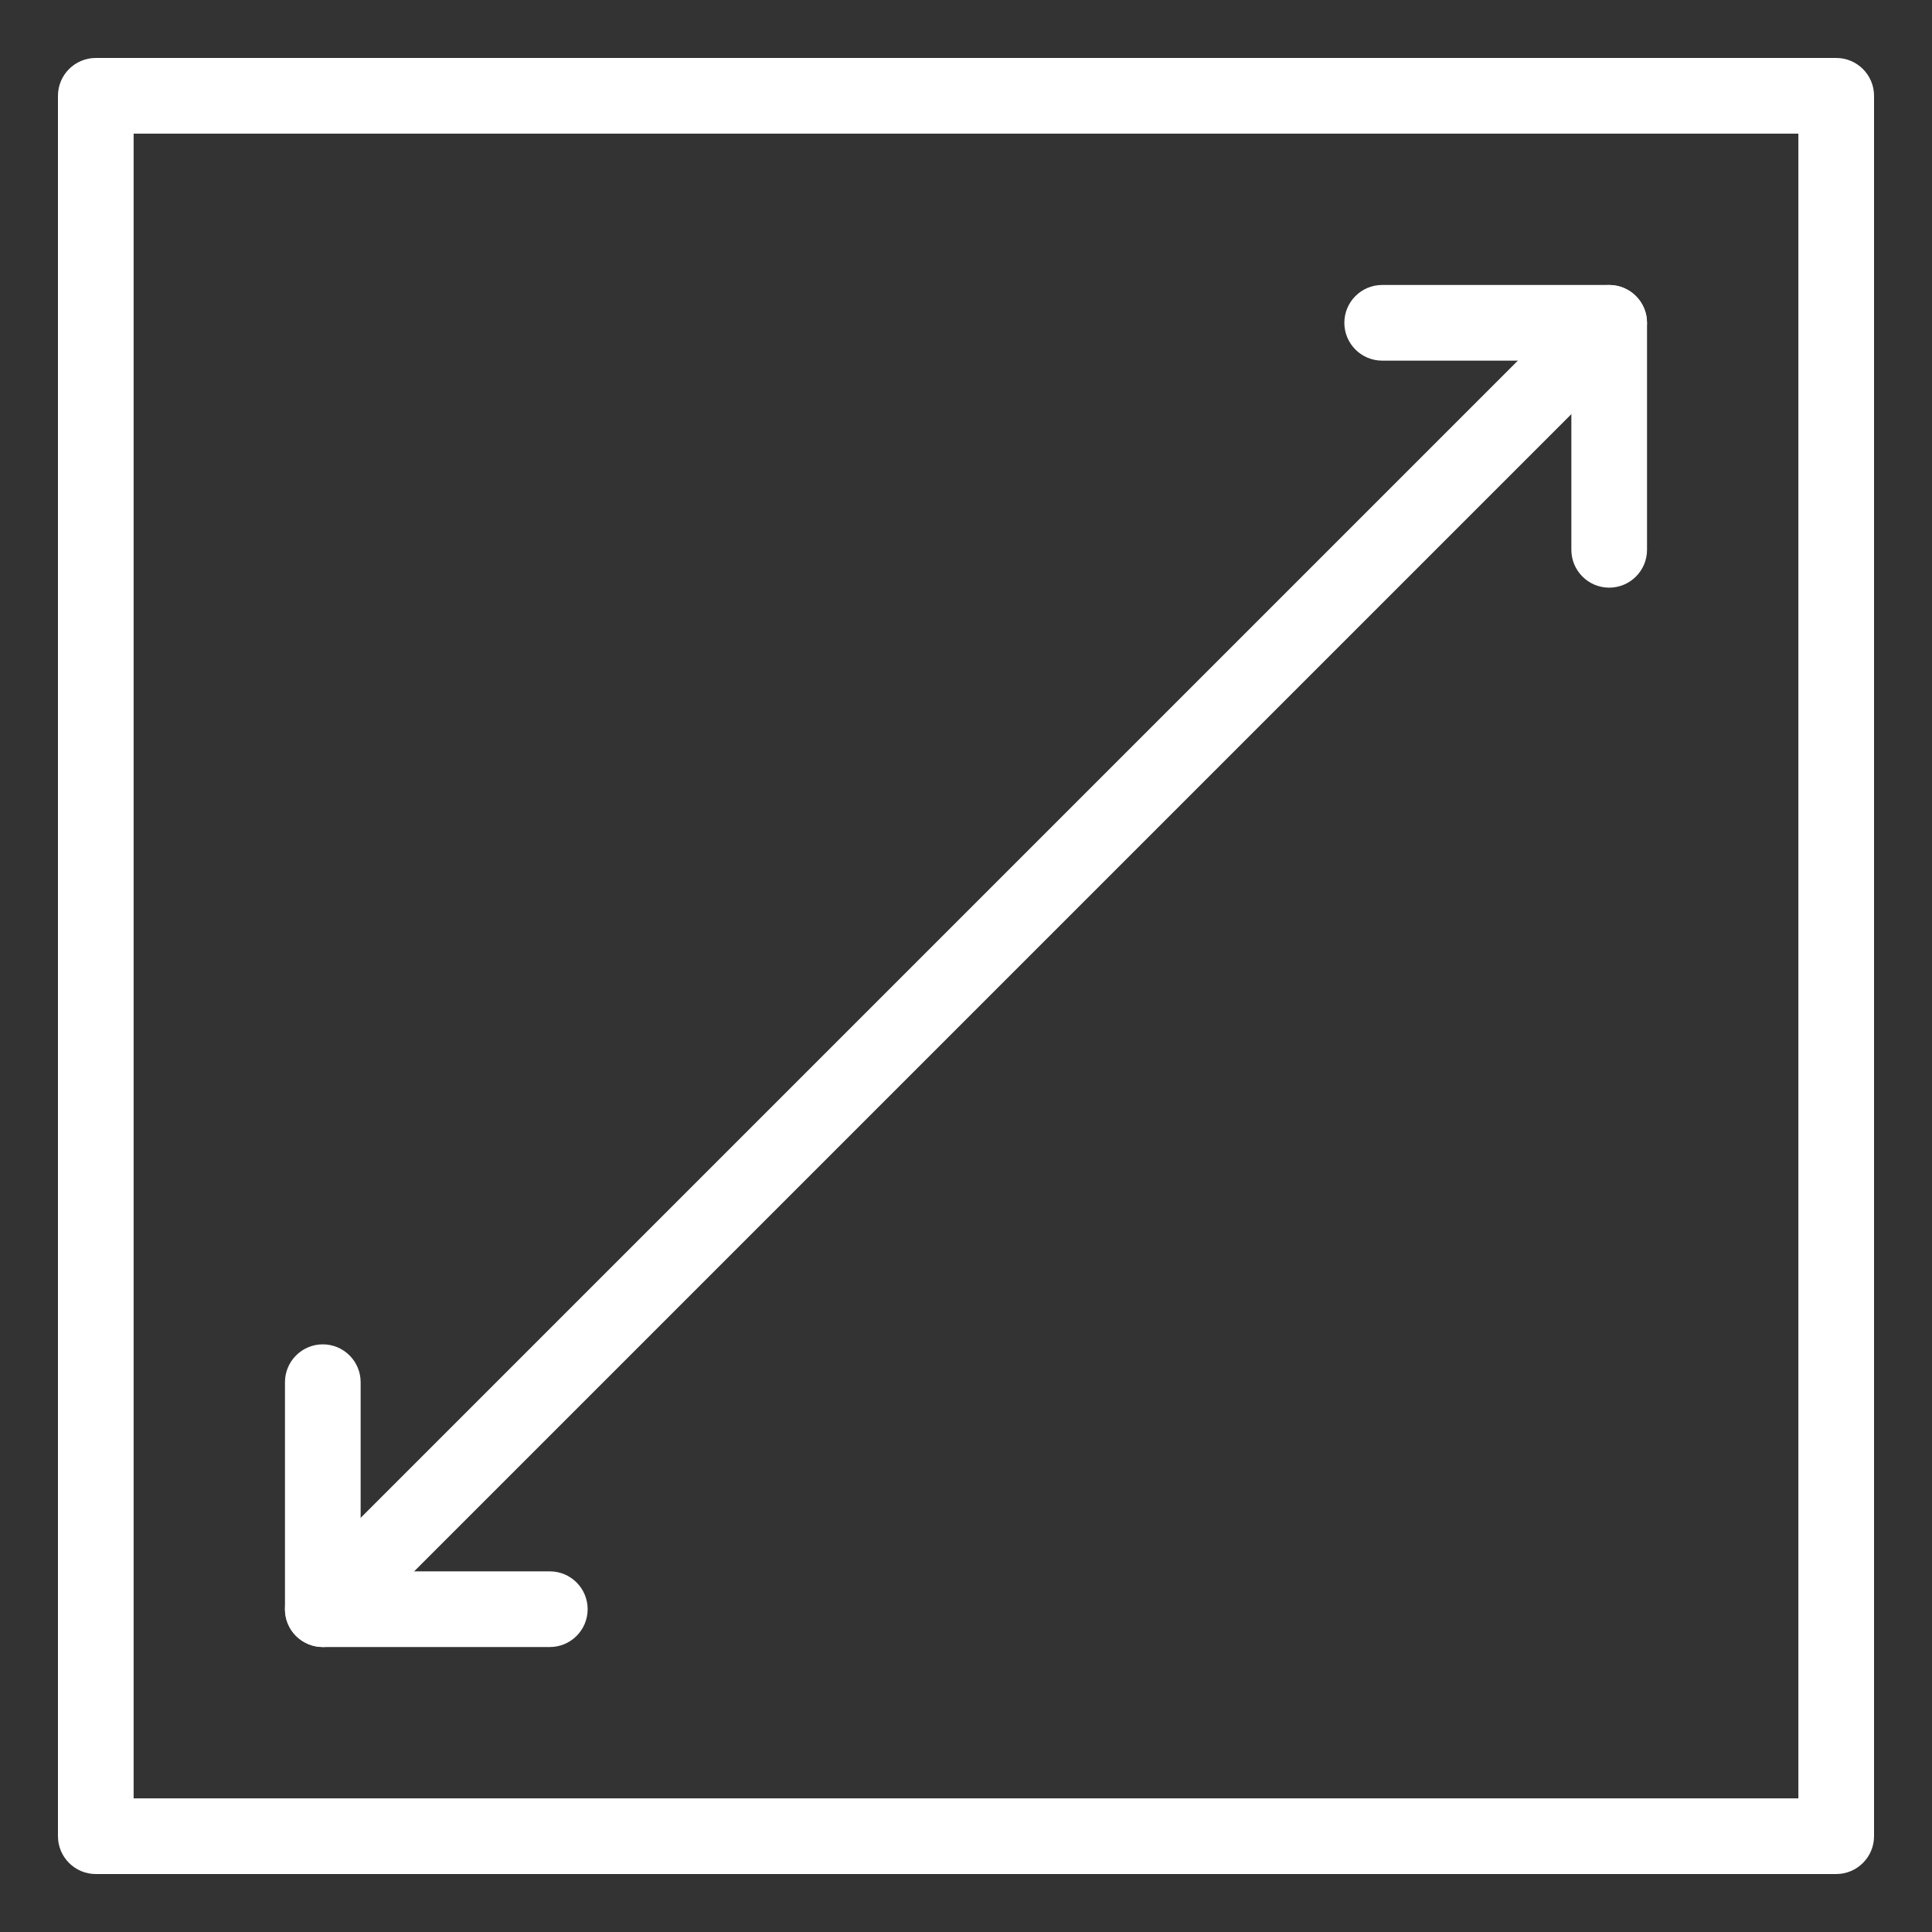 <svg xmlns="http://www.w3.org/2000/svg" xmlns:xlink="http://www.w3.org/1999/xlink" width="800" zoomAndPan="magnify" viewBox="0 0 600 600" height="800" preserveAspectRatio="xMidYMid meet" version="1.0"><rect x="0" y="0" width="600" height="600" fill="#333333" stroke="none"/><path fill="#ffffff" d="M 570.25 582 L 29.75 582 C 23.266 582 18 576.734 18 570.25 L 18 29.75 C 18 23.266 23.266 18 29.75 18 L 570.25 18 C 576.734 18 582 23.266 582 29.75 L 582 570.25 C 582 576.734 576.734 582 570.25 582 Z M 41.5 558.5 L 558.5 558.5 L 558.5 41.5 L 41.5 41.5 Z M 41.5 558.5 " fill-opacity="1" fill-rule="nonzero"/><path fill="#ffffff" d="M 170.75 511.5 L 100.25 511.5 C 93.766 511.5 88.5 506.234 88.5 499.75 L 88.5 429.25 C 88.5 422.766 93.766 417.5 100.25 417.5 C 106.734 417.5 112 422.766 112 429.25 L 112 488 L 170.75 488 C 177.234 488 182.5 493.266 182.5 499.75 C 182.5 506.234 177.234 511.5 170.75 511.5 Z M 170.75 511.5 " fill-opacity="1" fill-rule="nonzero"/><path fill="#ffffff" d="M 499.75 182.5 C 493.266 182.5 488 177.234 488 170.75 L 488 112 L 429.25 112 C 422.766 112 417.5 106.734 417.5 100.25 C 417.5 93.766 422.766 88.5 429.25 88.5 L 499.75 88.5 C 506.234 88.5 511.5 93.766 511.5 100.25 L 511.5 170.75 C 511.5 177.234 506.234 182.5 499.75 182.5 Z M 499.75 182.5 " fill-opacity="1" fill-rule="nonzero"/><path fill="#ffffff" d="M 100.25 511.5 C 97.242 511.5 94.234 510.348 91.93 508.07 C 87.348 503.488 87.348 496.035 91.93 491.453 L 491.43 91.953 C 496.012 87.371 503.465 87.371 508.047 91.953 C 512.629 96.535 512.629 103.988 508.047 108.57 L 108.547 508.07 C 106.266 510.348 103.258 511.5 100.25 511.5 Z M 100.25 511.5 " fill-opacity="1" fill-rule="nonzero"/></svg>